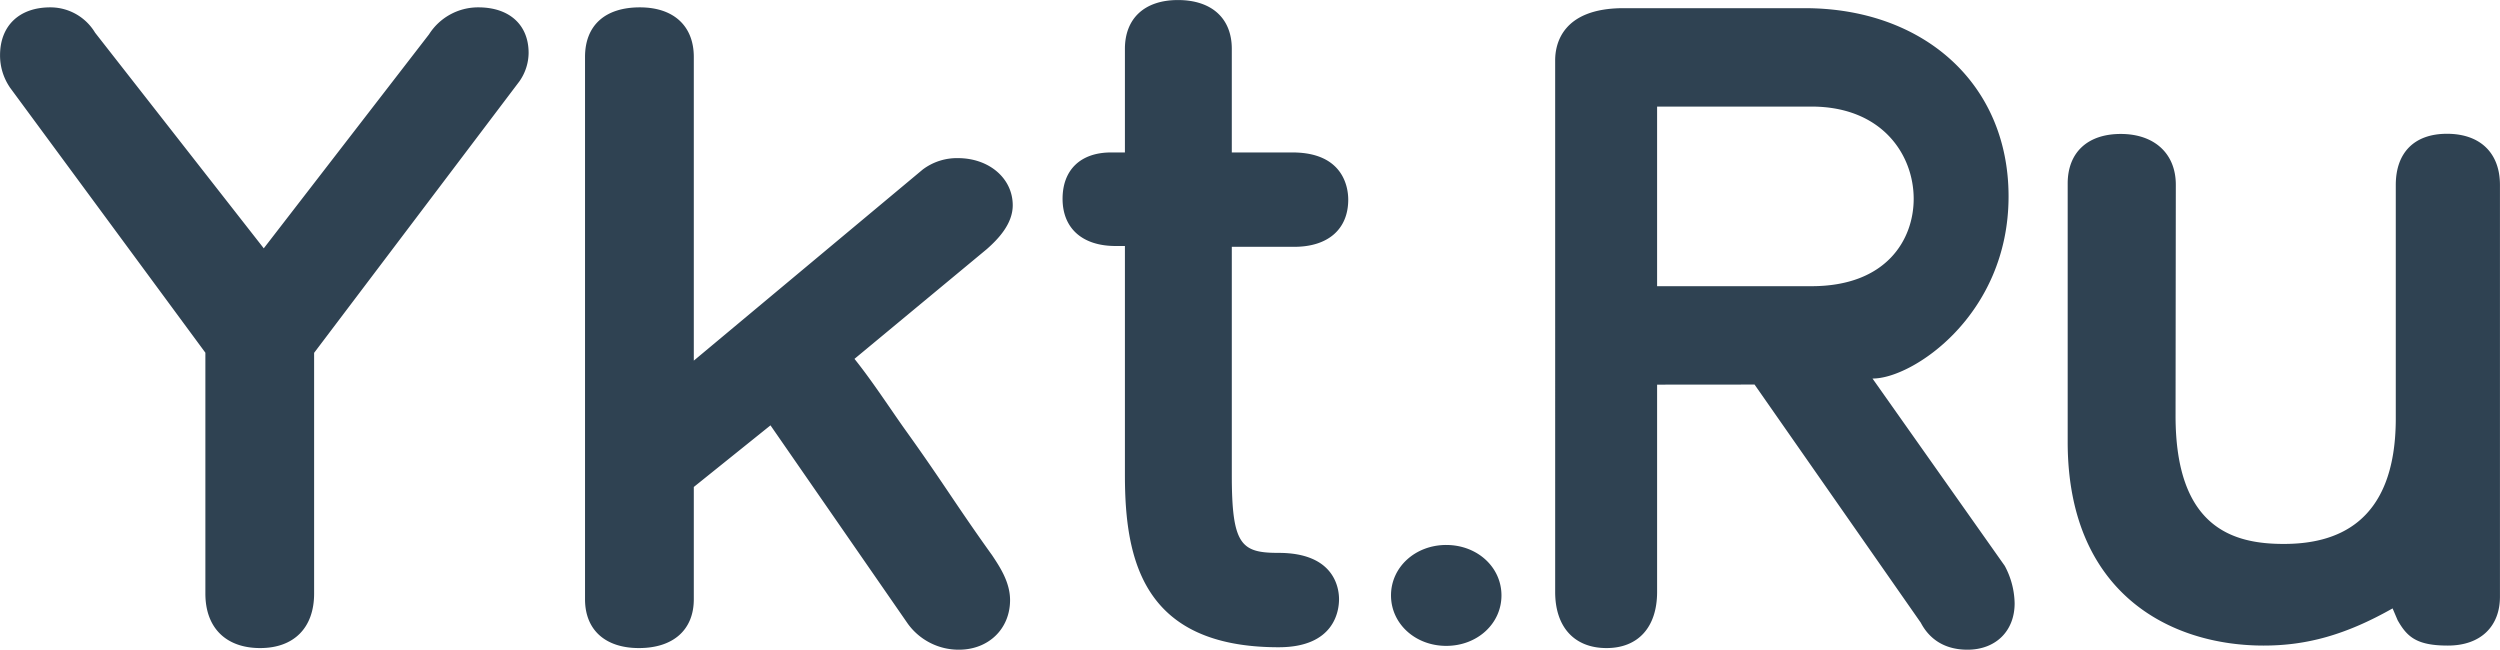 <?xml version="1.0" encoding="UTF-8"?> <svg xmlns="http://www.w3.org/2000/svg" width="581" height="151" viewBox="0 0 581 151"><defs><style> .cls-1 { fill: #2f4252; fill-rule: evenodd; } </style></defs><path id="Ykt_Ru_color" data-name="Ykt Ru color" class="cls-1" d="M5267.74,8807.71c0,9.36-6.22,20.3-23.74,20.3h-35.89v-41.74H5244C5260.31,8786.27,5267.74,8797.38,5267.74,8807.71Zm-384.27,104.4c-7.98,0-12.74-4.73-12.74-12.66v-55.98l-45.45-61.67-0.09-.15a13.2,13.2,0,0,1-2.18-7.29c0-6.88,4.47-11.15,11.68-11.15a12.121,12.121,0,0,1,10.41,5.89l39.2,50.11,38.42-49.75a13.507,13.507,0,0,1,11.45-6.25c7.21,0,11.68,4.06,11.68,10.59a11.666,11.666,0,0,1-2,6.4l-0.09.14L4896,8843.5v55.95C4896,8907.38,4891.32,8912.11,4883.47,8912.11Zm150.49-5.68a14.566,14.566,0,0,0,11.89,6.06c6.89,0,11.89-4.85,11.89-11.53,0-4.11-2.33-7.64-4.04-10.22l-0.22-.33-0.11-.14c-4.1-5.73-6.91-9.89-9.71-14.04h0c-2.86-4.24-5.72-8.47-9.94-14.36-1.36-1.89-2.7-3.85-4.05-5.81-2.62-3.8-5.27-7.64-8.09-11.16l30.77-25.52c2.58-2.28,6.01-5.81,6.01-10.17,0-6.25-5.48-10.96-12.75-10.96a13.2,13.2,0,0,0-8.17,2.65l-53.2,44.41v-70.57c0-7.22-4.69-11.53-12.54-11.53-8.09,0-12.74,4.2-12.74,11.53v126.03c0,7.1,4.68,11.34,12.53,11.34,7.98,0,12.75-4.24,12.75-11.34v-26.1l17.82-14.32Zm112.31-6.56c0,6.58,5.64,11.73,12.84,11.73s12.83-5.15,12.83-11.73-5.64-11.72-12.83-11.72S5146.27,8893.3,5146.27,8899.87Zm202.81,11.66c-22.02,0-45.55-12.43-45.55-47.32v-60.05c0-7.22,4.61-11.53,12.33-11.53,7.84,0,12.8,4.58,12.8,11.8l-0.06,53.74c0,26.14,13.53,29.74,25.16,29.74,11.6,0,26.02-4.28,26.02-29.18v-54.24c0-7.56,4.34-11.9,11.9-11.9,7.71,0,12.31,4.45,12.31,11.9v95.7c0,6.75-4.35,11.33-12.07,11.34-7.39.02-9.55-2.11-11.7-5.87l-1.18-2.77C5368.08,8909.09,5359.03,8911.53,5349.08,8911.53Zm-79.68-5.3-38.64-55.36-22.65.02v48.18c0,8.17-4.39,13.04-11.75,13.04-7.47,0-11.94-4.87-11.94-13.04V8775.5c0-3.64,1.55-12.1,15.89-12.1h42.12c27.42,0,47.36,17.4,47.36,43.74,0,27.63-22.38,42.41-31.62,42.33L5288.9,8893a19,19,0,0,1,2.3,8.71c0,6.45-4.4,10.78-10.96,10.78C5273.98,8912.49,5270.89,8909.09,5269.4,8906.23Zm-149.23,5.69c-31.5,0-35.74-20.21-35.74-39.98v-53.27h-2.17c-7.71,0-12.32-4.1-12.32-10.97,0-6.74,4.21-10.77,11.26-10.77h3.23v-24.08c0-7.1,4.6-11.34,12.32-11.34,7.84,0,12.52,4.24,12.52,11.34v24.08h14.1c12.02,0,12.96,8.39,12.96,10.96,0,6.87-4.69,10.97-12.54,10.97h-14.52v53.08c0,16.28,2.21,18.05,10.9,18.05,13.01,0,14.02,8.25,14.02,10.77C5134.19,8903.38,5133.18,8911.92,5120.17,8911.92Z" transform="translate(-4823 -8761.5)"></path></svg> 